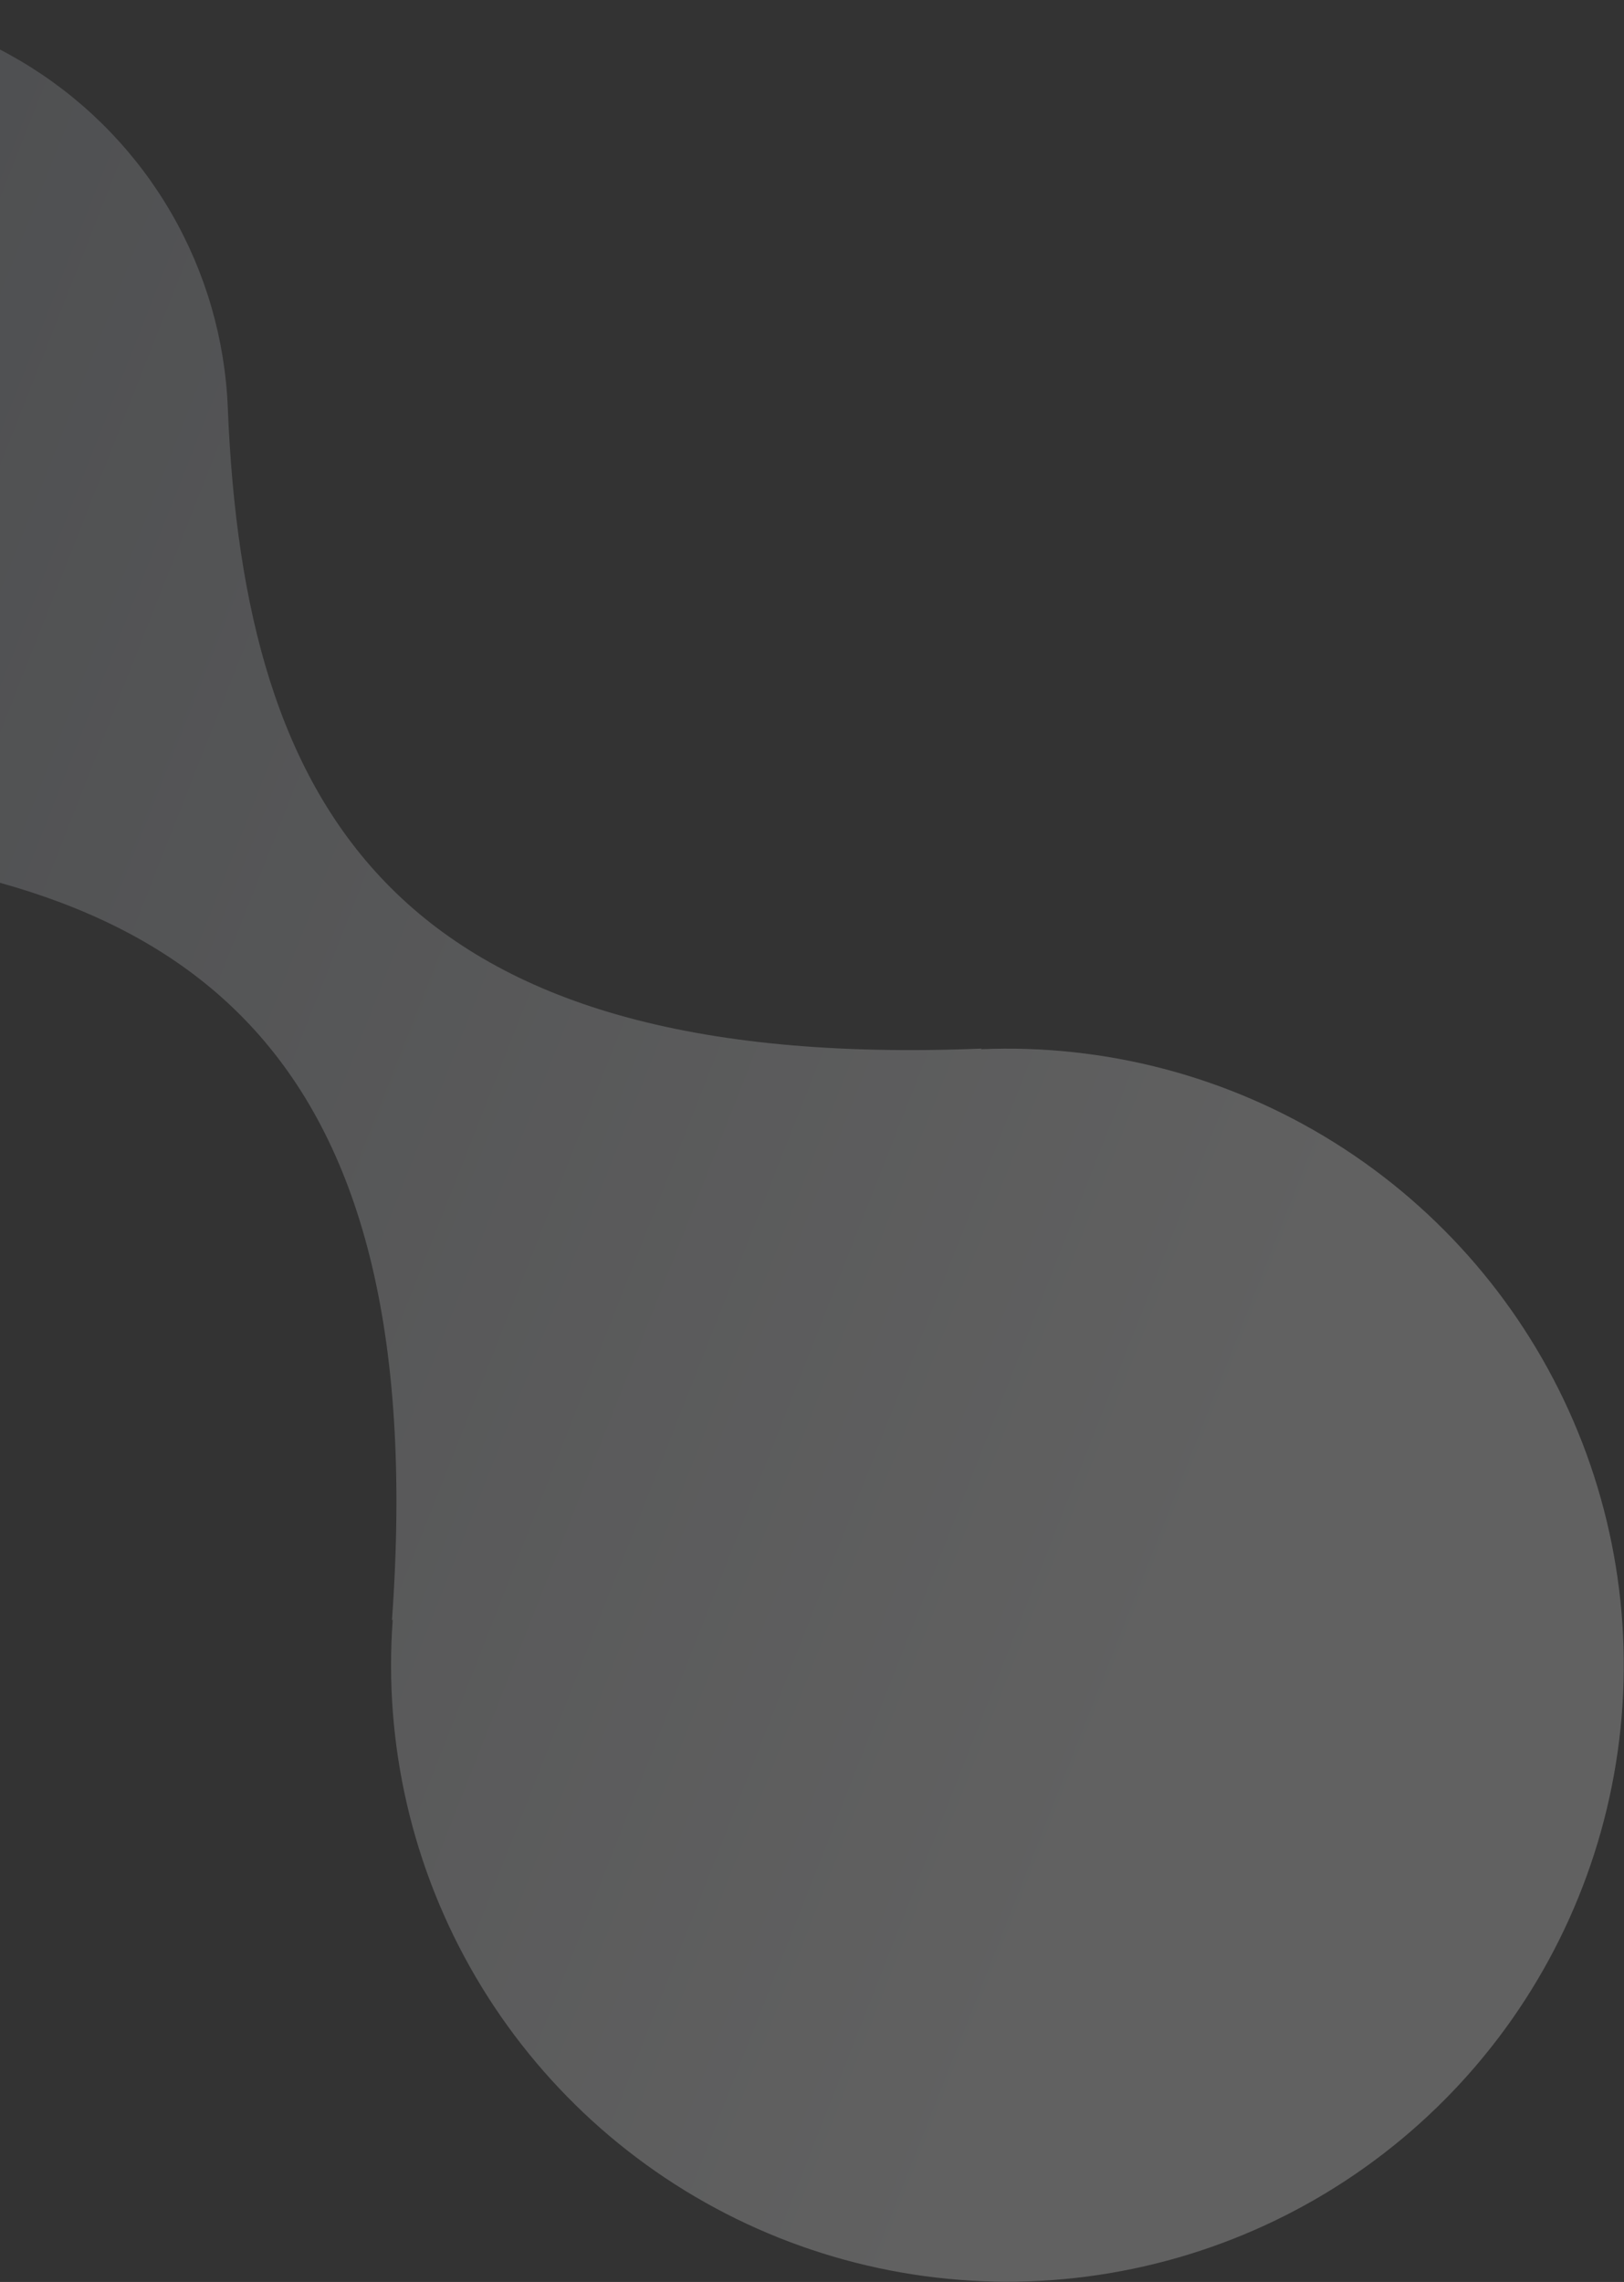<svg width="378" height="531" viewBox="0 0 378 531" fill="none" xmlns="http://www.w3.org/2000/svg">
<rect x="0" y="0" width="378" height="531" fill="#333333" stroke="none"/>
<path opacity="0.25" d="M-115.932 167.495C-99.106 184.853 -76.457 195.378 -52.34 197.046C41.092 203.749 101.004 240.814 91.233 377.046L91.413 376.901C89.268 405.91 95.991 434.887 110.693 459.987C125.394 485.088 147.378 505.126 173.729 517.445C200.081 529.764 229.555 533.782 258.242 528.965C286.929 524.148 313.475 510.724 334.357 490.474C355.24 470.224 369.474 444.104 375.171 415.578C380.867 387.053 377.758 357.469 366.255 330.751C354.753 304.034 335.4 281.443 310.763 265.977C286.127 250.511 257.371 242.899 228.309 244.152L228.489 244.006C92.02 249.553 56.828 188.492 53.022 94.927C52.387 78.998 47.888 63.461 39.913 49.656C31.938 35.852 20.727 24.193 7.244 15.685C-6.238 7.177 -21.587 2.075 -37.48 0.817C-53.373 -0.44 -69.333 2.186 -83.986 8.469C-98.638 14.751 -111.543 24.502 -121.589 36.881C-131.635 49.261 -138.521 63.897 -141.652 79.528C-144.784 95.16 -144.068 111.319 -139.566 126.613C-135.064 141.907 -126.911 155.877 -115.81 167.319L-115.932 167.495Z" fill="url(#paint0_linear_8057_15656)"/>
<defs>
<linearGradient id="paint0_linear_8057_15656" x1="452.12" y1="408.44" x2="-184.901" y2="157.281" gradientUnits="userSpaceOnUse">
<stop offset="0.25" stop-color="#EDEDED"/>
<stop offset="1" stop-color="#8E939C"/>
</linearGradient>
</defs>
</svg>
